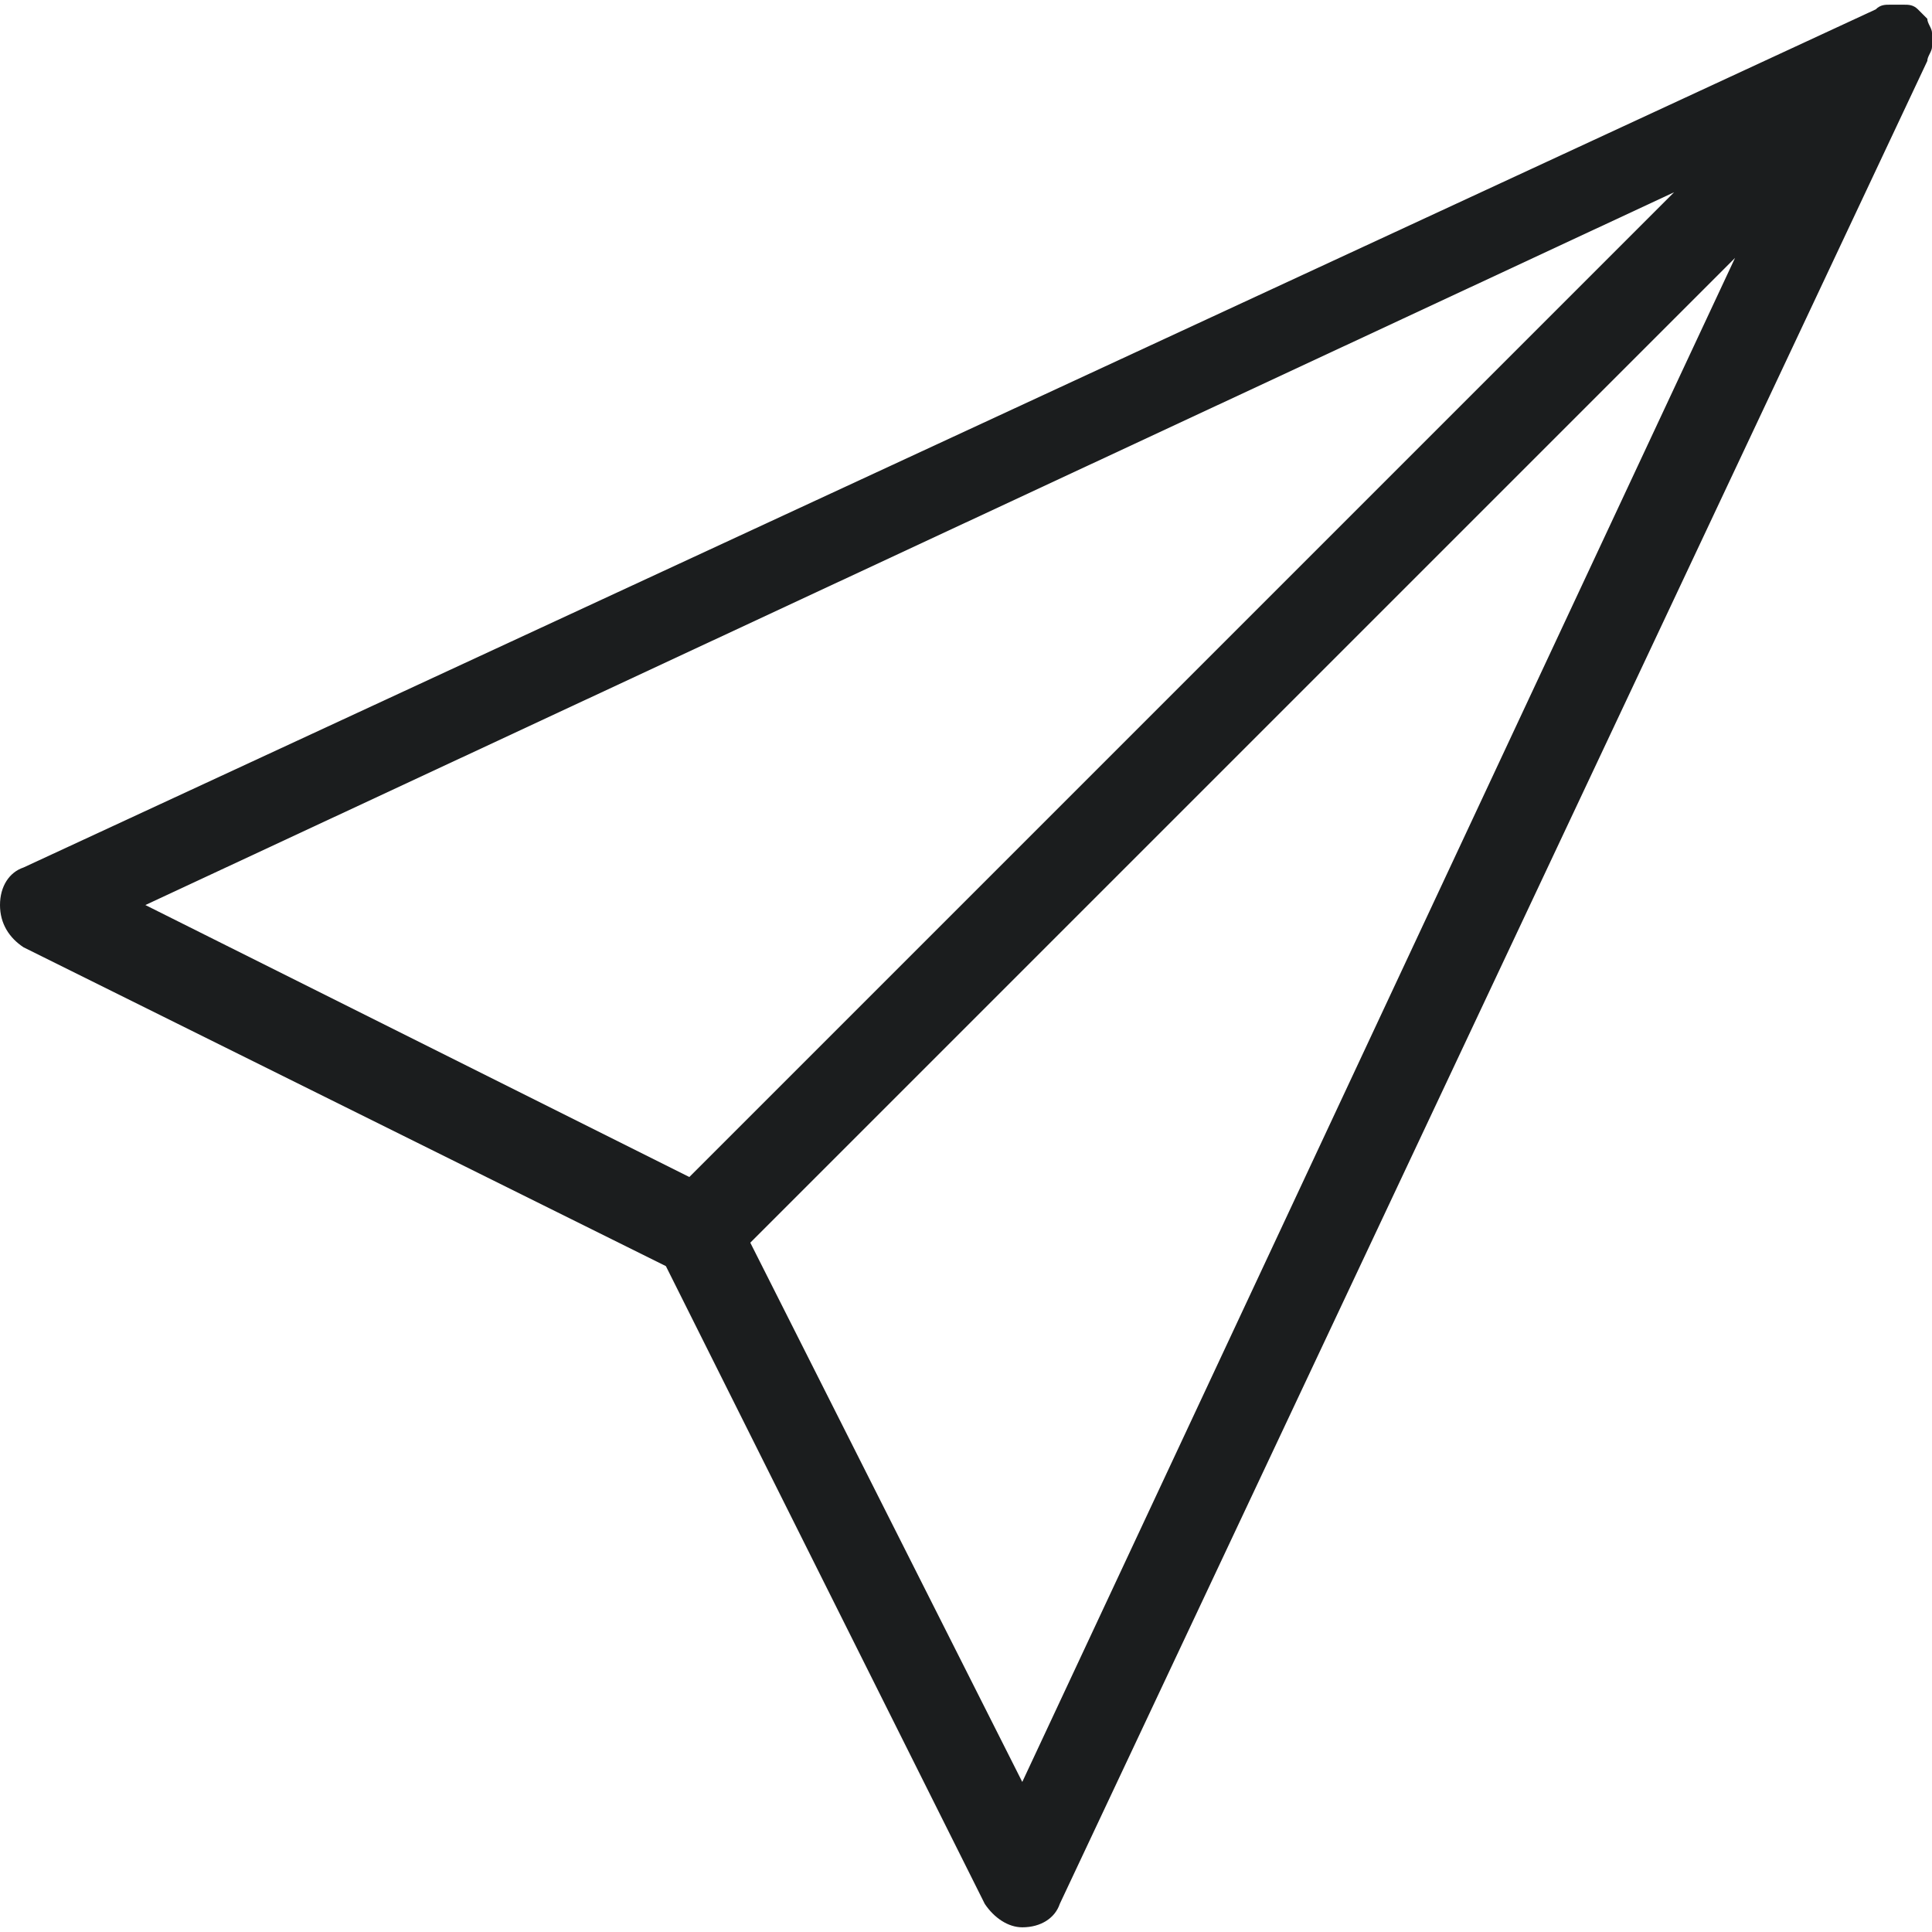 <?xml version="1.0" encoding="utf-8"?>
<!-- Generator: Adobe Illustrator 21.1.0, SVG Export Plug-In . SVG Version: 6.00 Build 0)  -->
<svg version="1.1" id="Layer_1" xmlns="http://www.w3.org/2000/svg" xmlns:xlink="http://www.w3.org/1999/xlink" x="0px" y="0px"
	 viewBox="0 0 41.2 41.2" style="enable-background:new 0 0 41.2 41.2;" xml:space="preserve">
<style type="text/css">
	.st0{fill:#1B1D1E;}
</style>
<path class="st0" d="M41.2,1c0,0,0-0.1,0-0.1c0-0.1,0-0.1,0-0.2c0-0.1-0.1-0.2-0.1-0.3c0,0,0,0,0,0c0,0-0.1-0.1-0.1-0.1
	c0,0-0.1-0.1-0.1-0.1c0,0,0,0,0,0c-0.1-0.1-0.2-0.1-0.3-0.1c-0.1,0-0.2,0-0.2,0c0,0-0.1,0-0.1,0c-0.1,0-0.2,0-0.3,0.1c0,0,0,0,0,0
	L0.5,18.5C0.2,18.6,0,18.9,0,19.3c0,0.4,0.2,0.7,0.5,0.9L14.2,27L21,40.6c0.2,0.3,0.5,0.5,0.8,0.5c0,0,0,0,0,0
	c0.4,0,0.7-0.2,0.8-0.5L41.1,1.3c0,0,0,0,0,0C41.1,1.2,41.2,1.1,41.2,1z M35.7,4.1L33,6.8L14.7,25.1L3.1,19.3L35.7,4.1z M21.8,38
	L16,26.5l21-21L21.8,38z"/>
</svg>
